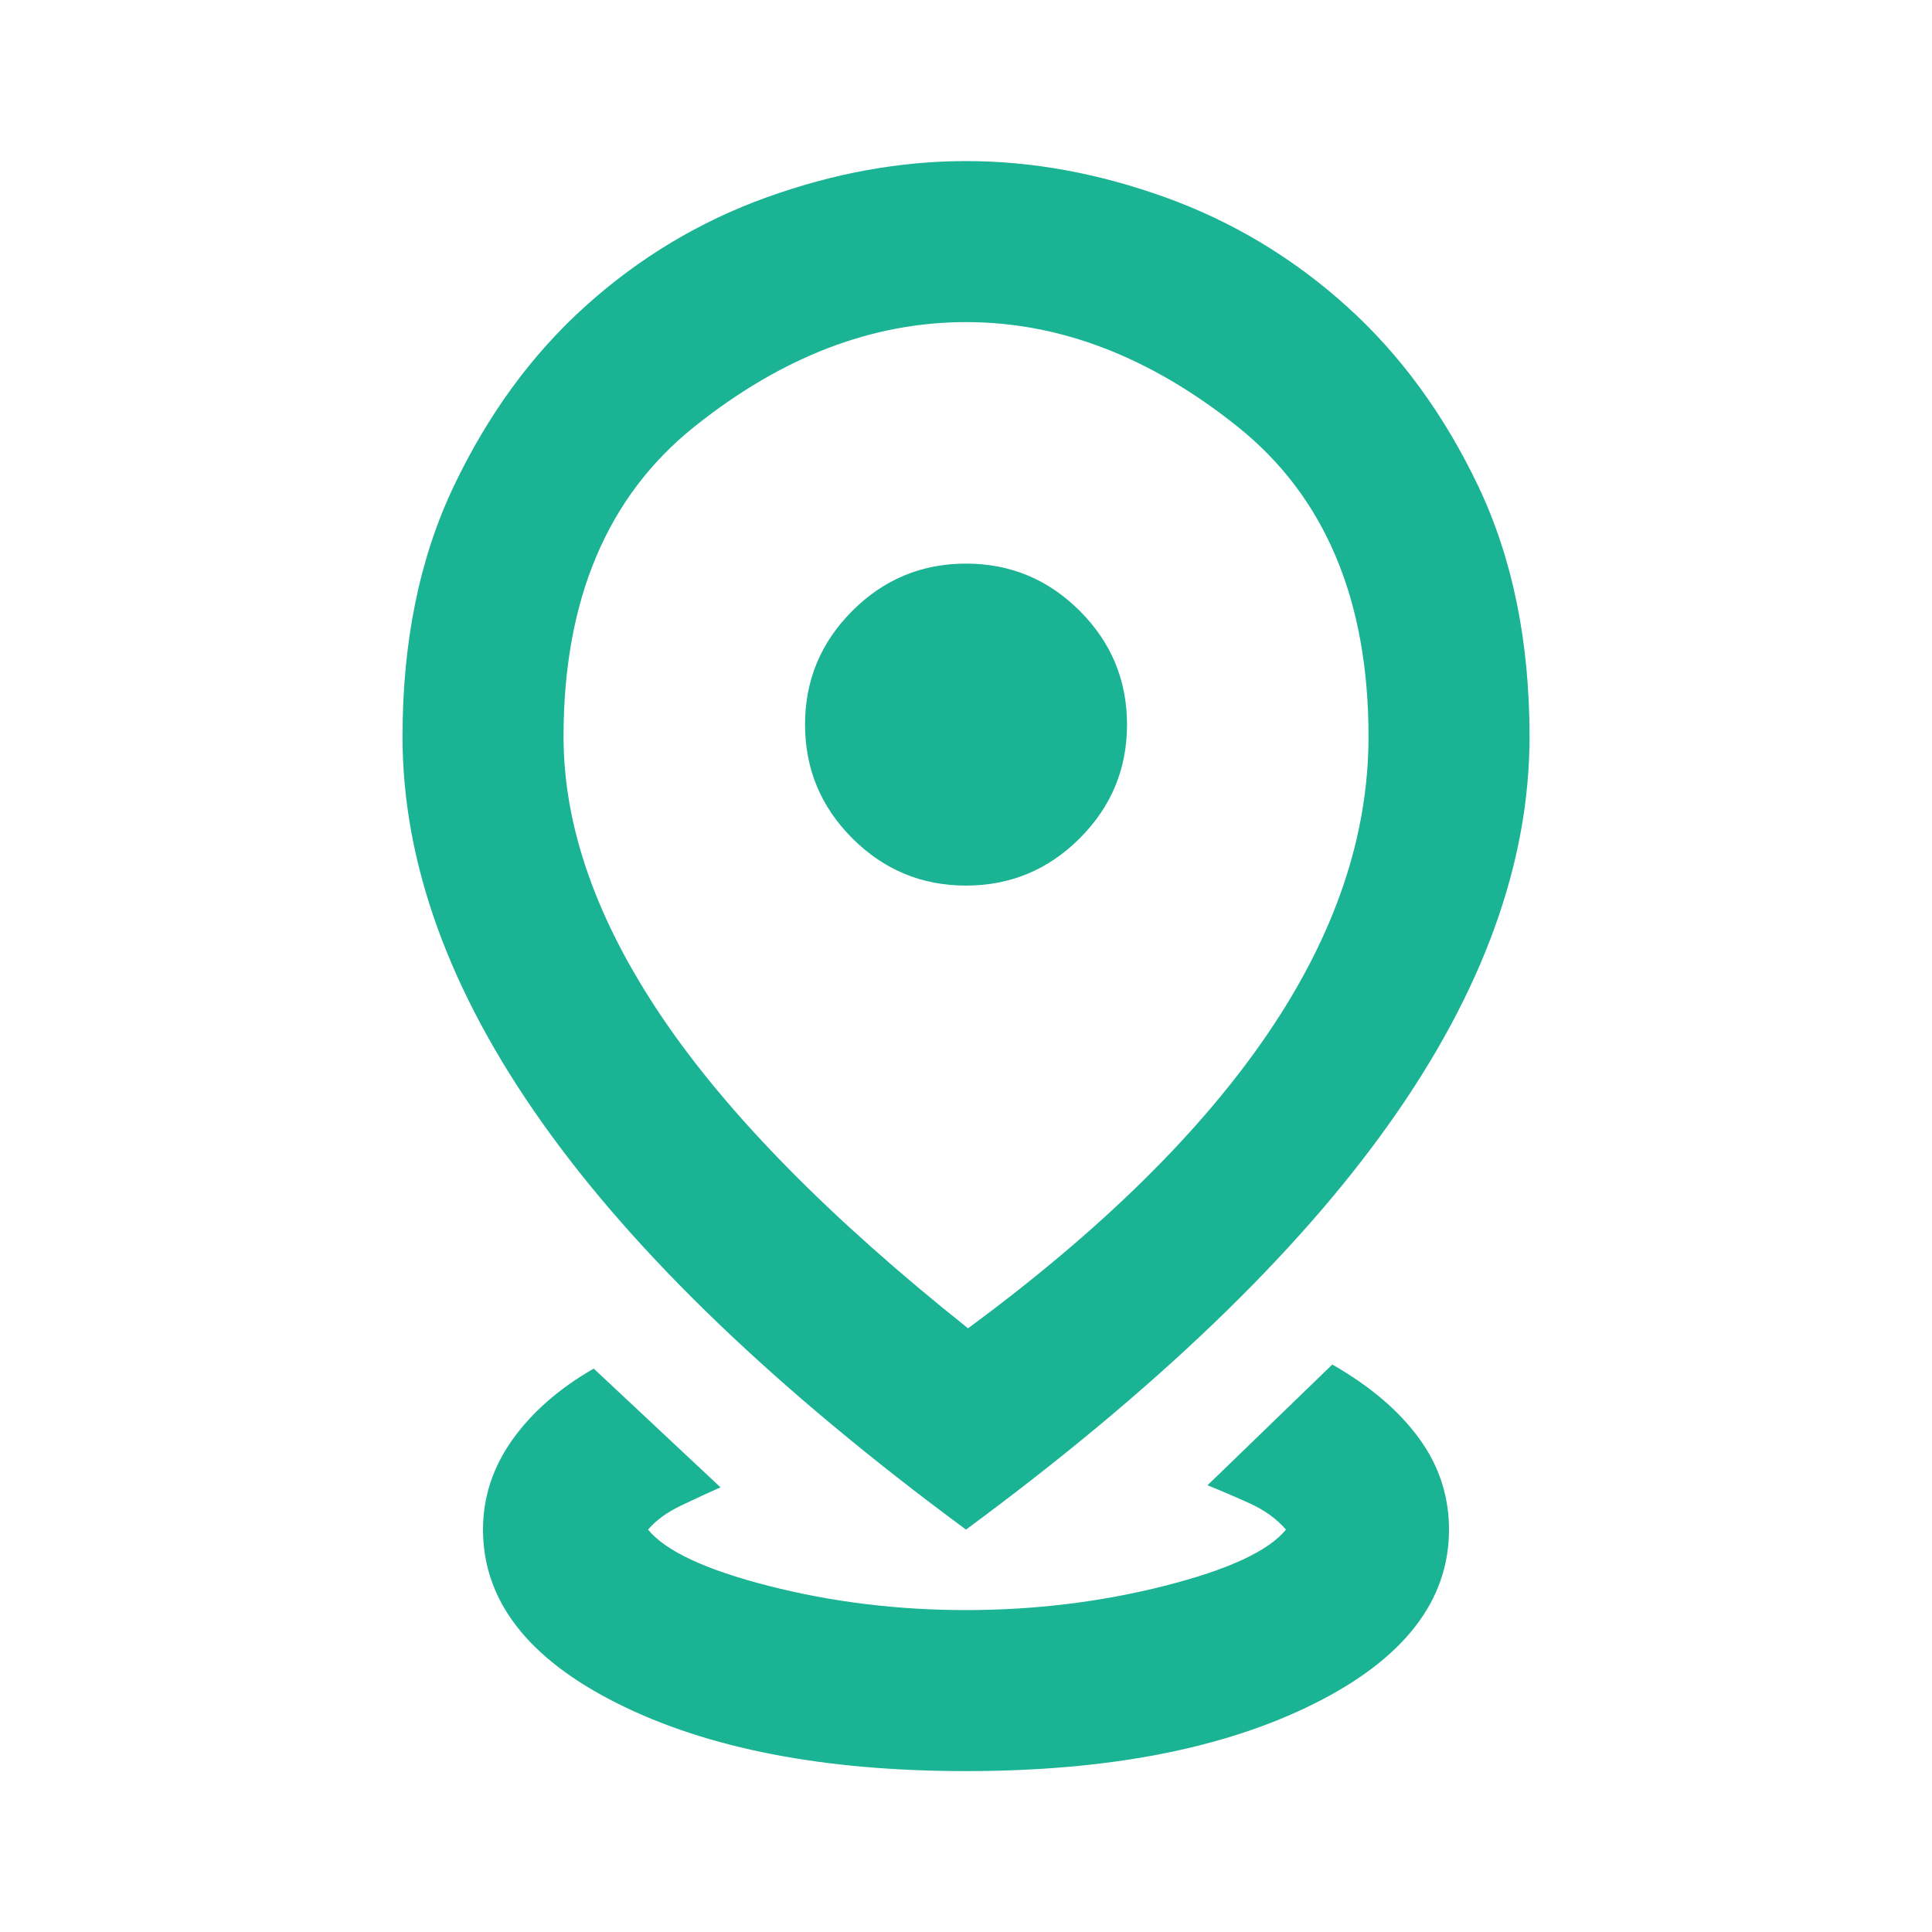 <svg width="32" height="32" viewBox="0 0 32 32" fill="none" xmlns="http://www.w3.org/2000/svg">
<path d="M16 29.335C13.645 29.335 11.723 28.962 10.234 28.218C8.745 27.474 8 26.512 8 25.335C8 24.801 8.161 24.307 8.484 23.851C8.806 23.396 9.256 23.001 9.834 22.668L11.934 24.635C11.734 24.724 11.517 24.823 11.284 24.935C11.05 25.046 10.867 25.179 10.734 25.335C11.023 25.69 11.689 26.001 12.734 26.268C13.778 26.535 14.867 26.668 16 26.668C17.134 26.668 18.228 26.535 19.284 26.268C20.339 26.001 21.011 25.69 21.3 25.335C21.145 25.157 20.945 25.012 20.7 24.901C20.456 24.79 20.223 24.69 20 24.601L22.067 22.601C22.689 22.957 23.167 23.362 23.5 23.818C23.834 24.273 24 24.779 24 25.335C24 26.512 23.256 27.474 21.767 28.218C20.278 28.962 18.356 29.335 16 29.335ZM16.034 22.001C18.234 20.379 19.889 18.751 21 17.118C22.111 15.485 22.667 13.846 22.667 12.201C22.667 9.935 21.945 8.224 20.5 7.068C19.056 5.912 17.556 5.335 16 5.335C14.445 5.335 12.945 5.912 11.5 7.068C10.056 8.224 9.334 9.935 9.334 12.201C9.334 13.69 9.878 15.24 10.967 16.851C12.056 18.462 13.745 20.179 16.034 22.001ZM16 25.335C12.867 23.023 10.528 20.779 8.984 18.601C7.439 16.424 6.667 14.29 6.667 12.201C6.667 10.623 6.95 9.24 7.517 8.051C8.084 6.862 8.811 5.868 9.7 5.068C10.589 4.268 11.589 3.668 12.7 3.268C13.811 2.868 14.911 2.668 16 2.668C17.089 2.668 18.189 2.868 19.3 3.268C20.411 3.668 21.411 4.268 22.3 5.068C23.189 5.868 23.917 6.862 24.484 8.051C25.05 9.24 25.334 10.623 25.334 12.201C25.334 14.29 24.561 16.424 23.017 18.601C21.473 20.779 19.134 23.023 16 25.335ZM16 14.668C16.734 14.668 17.361 14.407 17.884 13.885C18.406 13.362 18.667 12.735 18.667 12.001C18.667 11.268 18.406 10.64 17.884 10.118C17.361 9.596 16.734 9.335 16 9.335C15.267 9.335 14.639 9.596 14.117 10.118C13.595 10.64 13.334 11.268 13.334 12.001C13.334 12.735 13.595 13.362 14.117 13.885C14.639 14.407 15.267 14.668 16 14.668Z" fill="#1AB394"/>
</svg>
